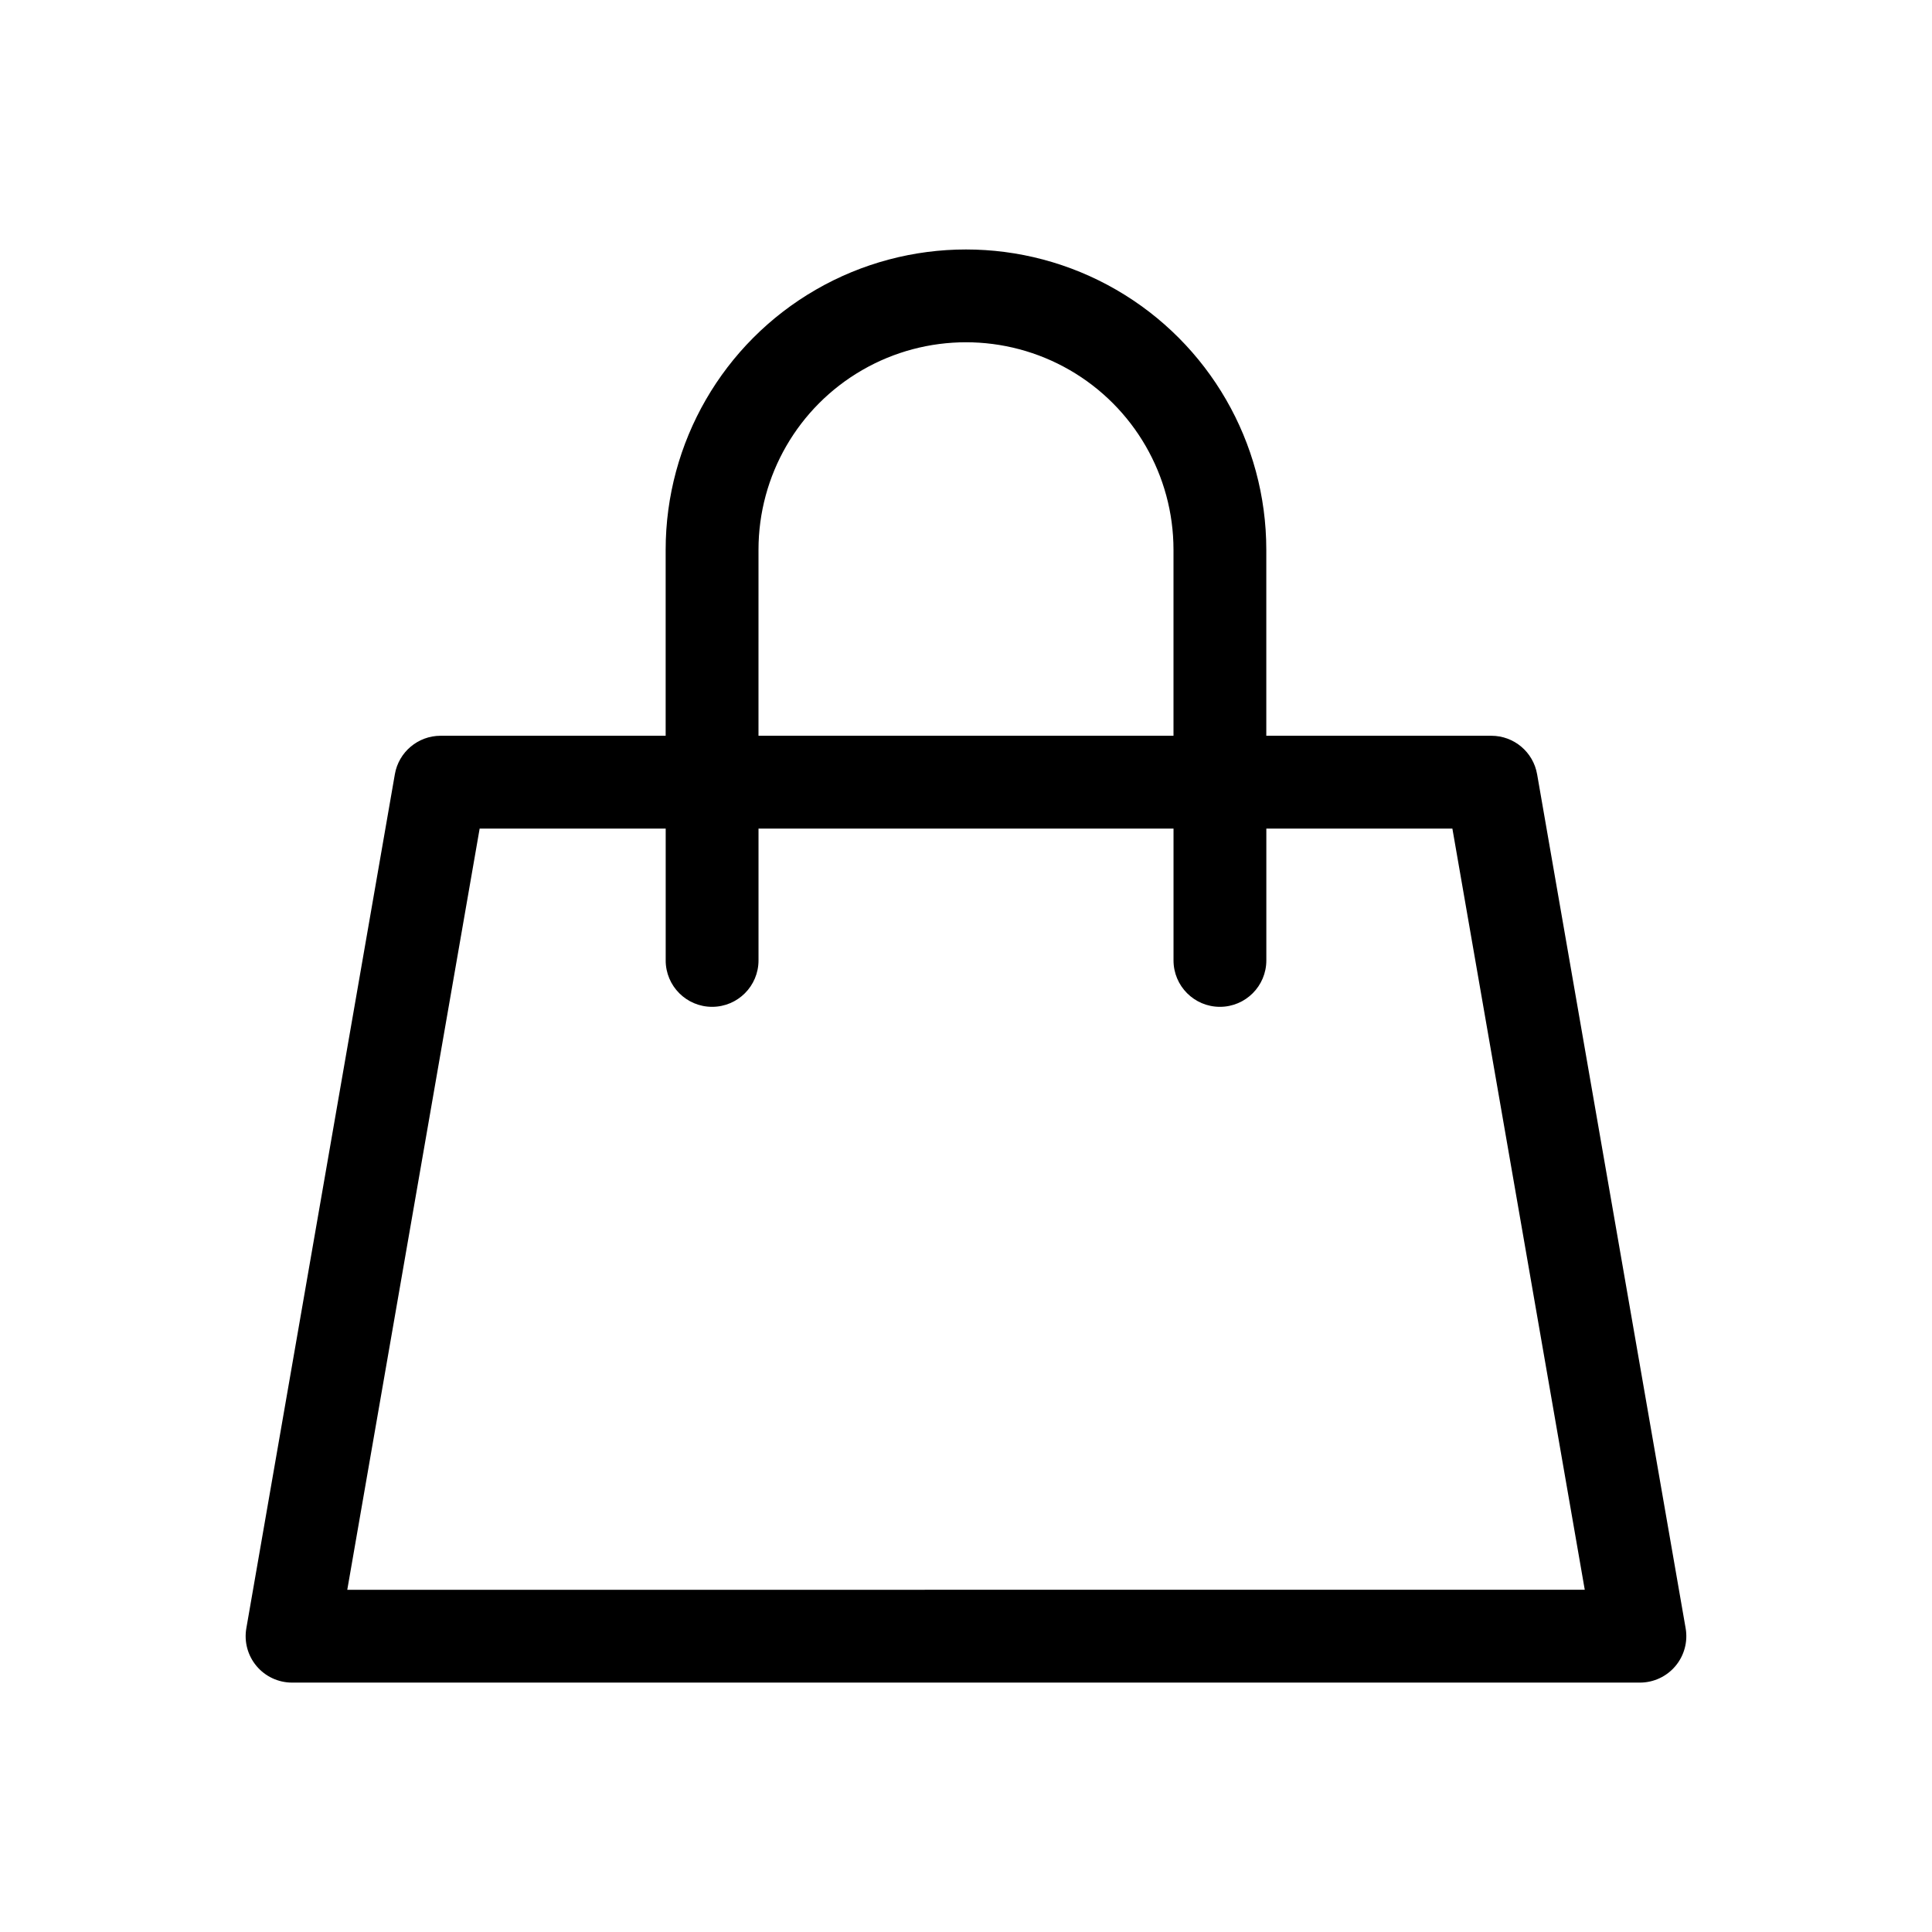 <?xml version="1.0" encoding="UTF-8"?>
<!-- Uploaded to: ICON Repo, www.svgrepo.com, Generator: ICON Repo Mixer Tools -->
<svg fill="#000000" width="800px" height="800px" version="1.1" viewBox="144 144 512 512" xmlns="http://www.w3.org/2000/svg">
 <path d="m590.71 575.5-39.359-226.32h-0.004c-1.023-5.891-6.137-10.191-12.117-10.195h-59.648v-49.316c-0.008-28.426-15.18-54.688-39.801-68.898-24.621-14.211-54.953-14.211-79.574 0-24.617 14.211-39.789 40.473-39.801 68.898v49.316h-59.648c-5.981 0.004-11.094 4.305-12.117 10.195l-39.359 226.32c-0.625 3.578 0.367 7.246 2.703 10.023 2.336 2.781 5.781 4.383 9.414 4.383h357.19c3.633 0 7.078-1.602 9.414-4.383 2.336-2.777 3.328-6.445 2.707-10.023zm-245.7-285.83c0.008-19.637 10.488-37.781 27.5-47.602 17.008-9.816 37.965-9.816 54.973 0 17.012 9.82 27.492 27.965 27.504 47.602v49.316h-109.98zm-108.98 275.64 35.082-201.72h49.305v34.934l-0.004-0.004c0 6.793 5.508 12.301 12.301 12.301 6.793 0 12.301-5.508 12.301-12.301v-34.934h109.98v34.934c0 6.793 5.504 12.301 12.297 12.301 6.793 0 12.301-5.508 12.301-12.301v-34.934h49.305l35.082 201.72z"/>
</svg>